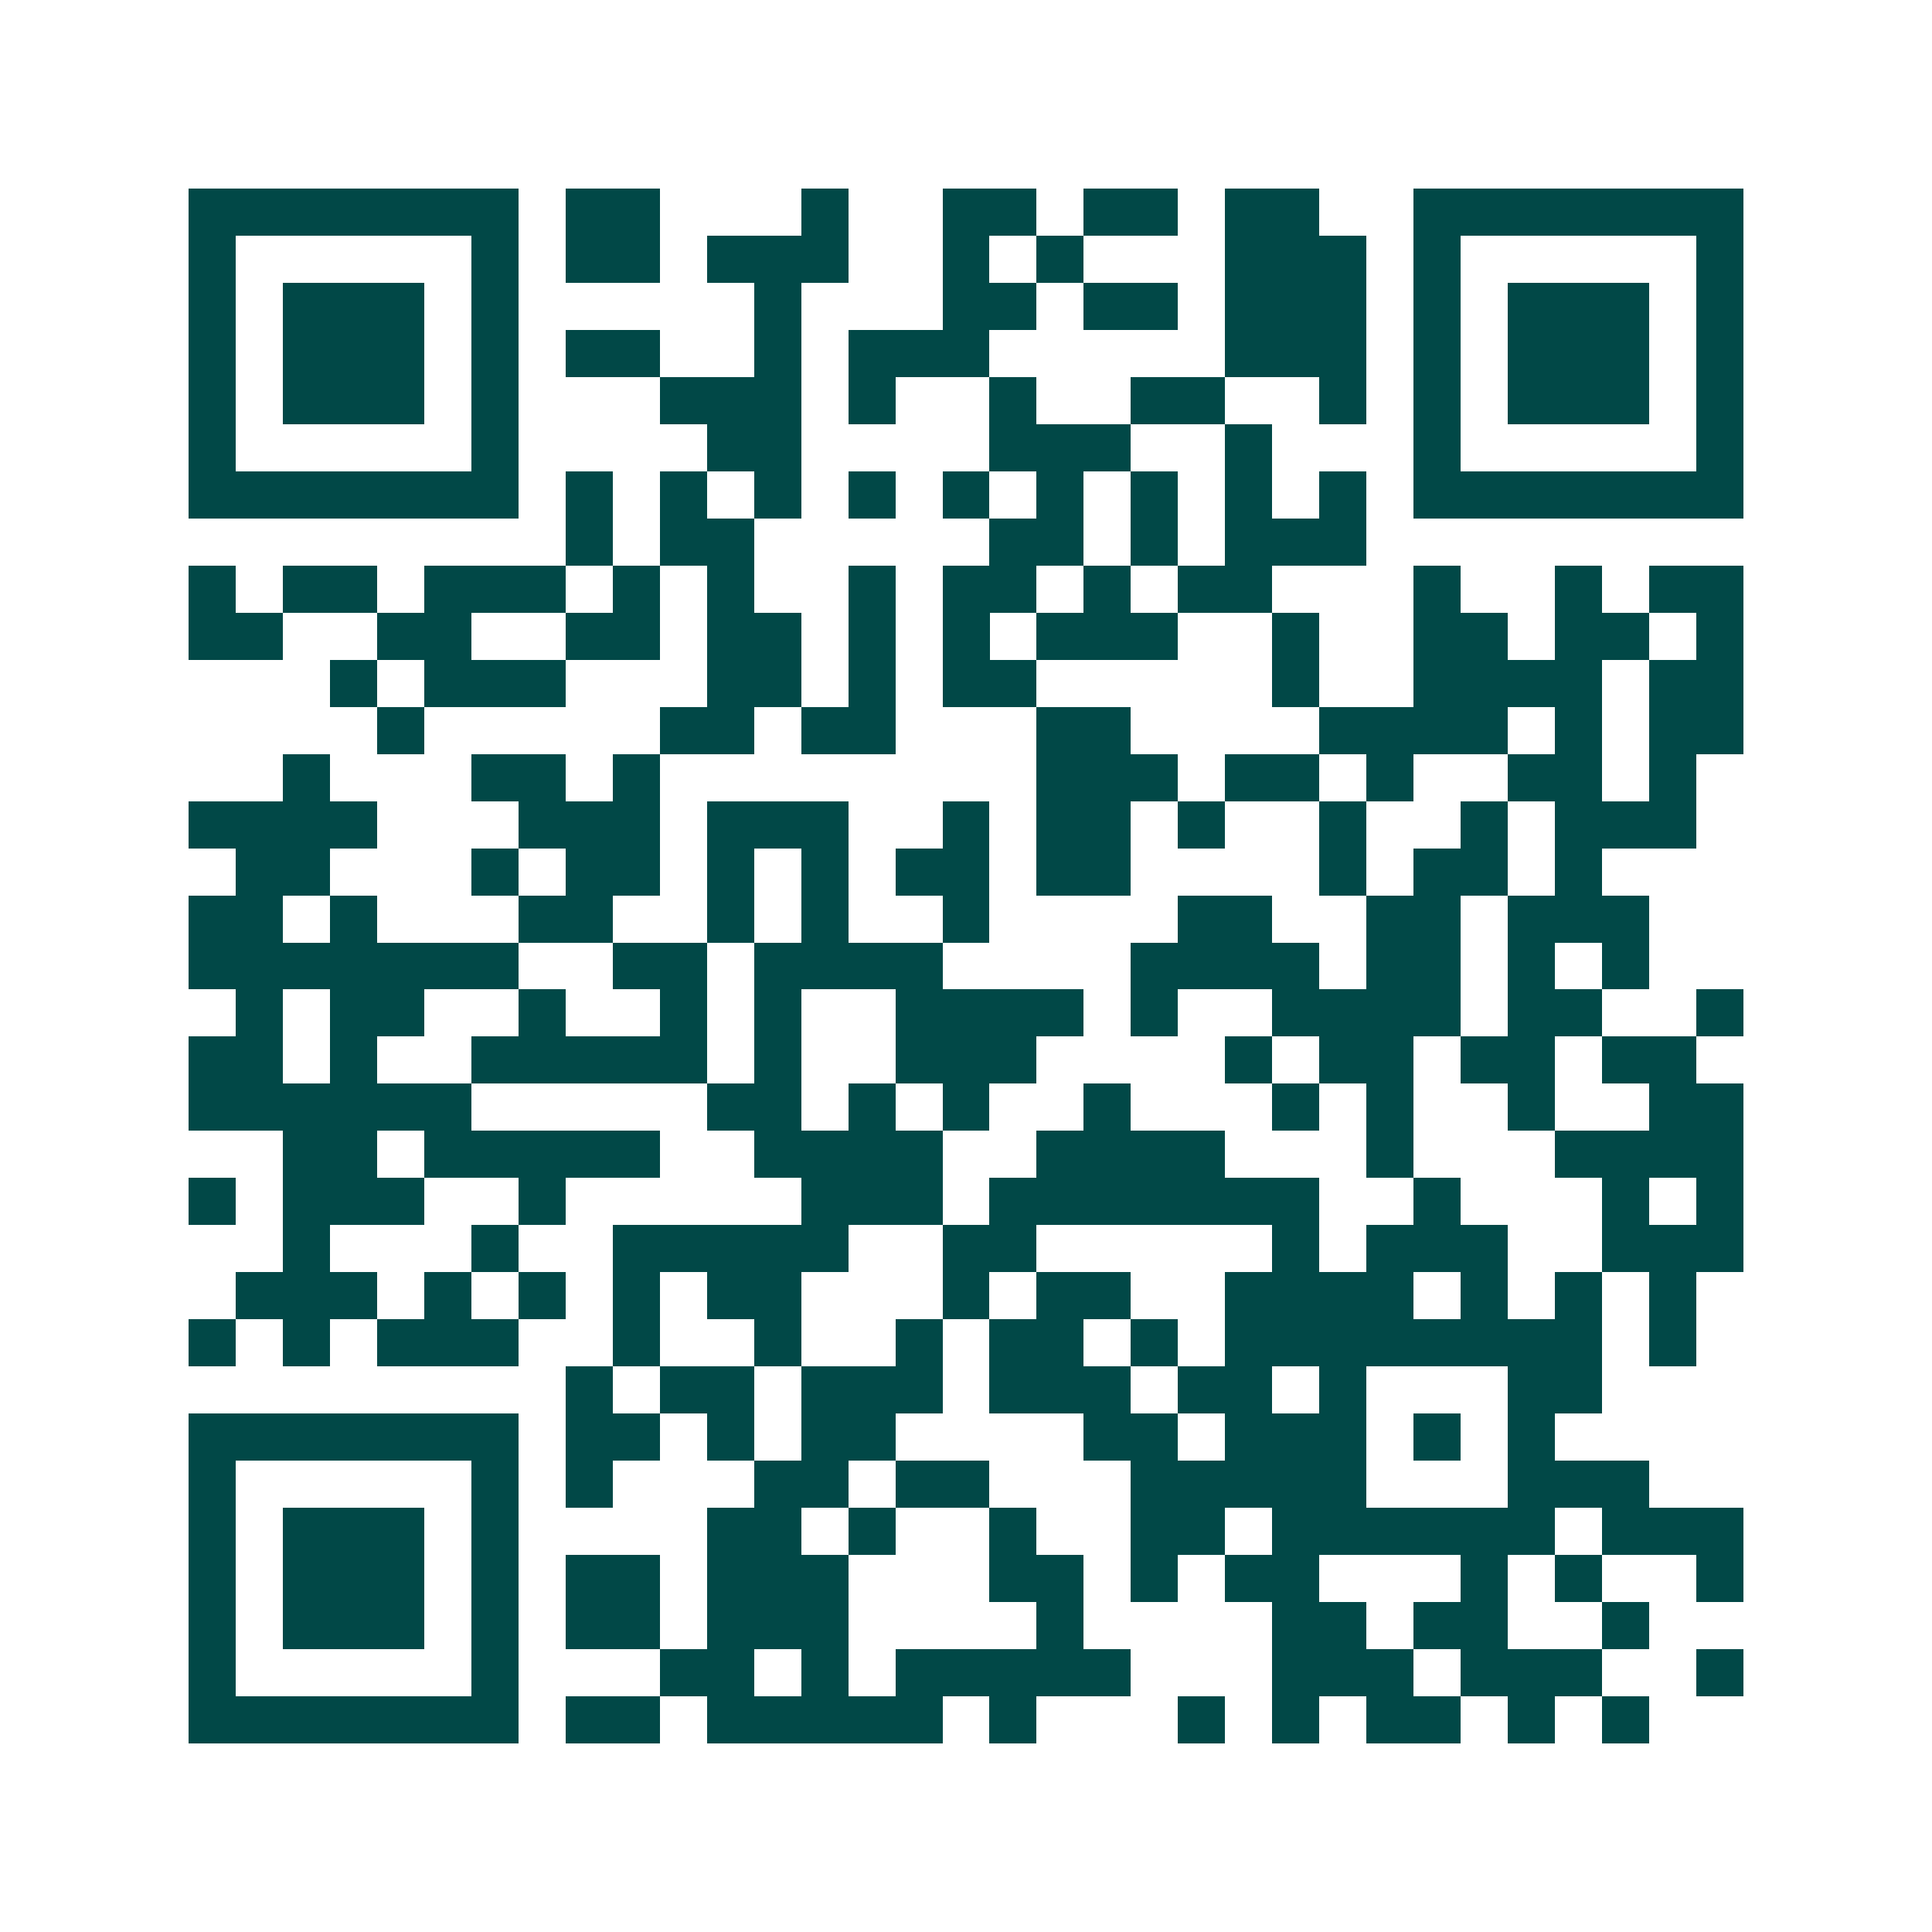 <svg xmlns="http://www.w3.org/2000/svg" width="200" height="200" viewBox="0 0 41 41" shape-rendering="crispEdges"><path fill="#ffffff" d="M0 0h41v41H0z"/><path stroke="#014847" d="M4 4.5h7m1 0h2m3 0h1m2 0h2m1 0h2m1 0h2m2 0h7M4 5.5h1m5 0h1m1 0h2m1 0h3m2 0h1m1 0h1m3 0h3m1 0h1m5 0h1M4 6.5h1m1 0h3m1 0h1m5 0h1m3 0h2m1 0h2m1 0h3m1 0h1m1 0h3m1 0h1M4 7.5h1m1 0h3m1 0h1m1 0h2m2 0h1m1 0h3m5 0h3m1 0h1m1 0h3m1 0h1M4 8.5h1m1 0h3m1 0h1m3 0h3m1 0h1m2 0h1m2 0h2m2 0h1m1 0h1m1 0h3m1 0h1M4 9.5h1m5 0h1m4 0h2m4 0h3m2 0h1m3 0h1m5 0h1M4 10.5h7m1 0h1m1 0h1m1 0h1m1 0h1m1 0h1m1 0h1m1 0h1m1 0h1m1 0h1m1 0h7M12 11.5h1m1 0h2m5 0h2m1 0h1m1 0h3M4 12.5h1m1 0h2m1 0h3m1 0h1m1 0h1m2 0h1m1 0h2m1 0h1m1 0h2m3 0h1m2 0h1m1 0h2M4 13.5h2m2 0h2m2 0h2m1 0h2m1 0h1m1 0h1m1 0h3m2 0h1m2 0h2m1 0h2m1 0h1M7 14.5h1m1 0h3m3 0h2m1 0h1m1 0h2m5 0h1m2 0h4m1 0h2M8 15.5h1m5 0h2m1 0h2m3 0h2m4 0h4m1 0h1m1 0h2M6 16.5h1m3 0h2m1 0h1m8 0h3m1 0h2m1 0h1m2 0h2m1 0h1M4 17.5h4m3 0h3m1 0h3m2 0h1m1 0h2m1 0h1m2 0h1m2 0h1m1 0h3M5 18.5h2m3 0h1m1 0h2m1 0h1m1 0h1m1 0h2m1 0h2m4 0h1m1 0h2m1 0h1M4 19.5h2m1 0h1m3 0h2m2 0h1m1 0h1m2 0h1m4 0h2m2 0h2m1 0h3M4 20.5h7m2 0h2m1 0h4m4 0h4m1 0h2m1 0h1m1 0h1M5 21.5h1m1 0h2m2 0h1m2 0h1m1 0h1m2 0h4m1 0h1m2 0h4m1 0h2m2 0h1M4 22.5h2m1 0h1m2 0h5m1 0h1m2 0h3m4 0h1m1 0h2m1 0h2m1 0h2M4 23.5h6m5 0h2m1 0h1m1 0h1m2 0h1m3 0h1m1 0h1m2 0h1m2 0h2M6 24.5h2m1 0h5m2 0h4m2 0h4m3 0h1m3 0h4M4 25.5h1m1 0h3m2 0h1m5 0h3m1 0h7m2 0h1m3 0h1m1 0h1M6 26.5h1m3 0h1m2 0h5m2 0h2m5 0h1m1 0h3m2 0h3M5 27.5h3m1 0h1m1 0h1m1 0h1m1 0h2m3 0h1m1 0h2m2 0h4m1 0h1m1 0h1m1 0h1M4 28.5h1m1 0h1m1 0h3m2 0h1m2 0h1m2 0h1m1 0h2m1 0h1m1 0h8m1 0h1M12 29.5h1m1 0h2m1 0h3m1 0h3m1 0h2m1 0h1m3 0h2M4 30.5h7m1 0h2m1 0h1m1 0h2m4 0h2m1 0h3m1 0h1m1 0h1M4 31.5h1m5 0h1m1 0h1m3 0h2m1 0h2m3 0h5m3 0h3M4 32.5h1m1 0h3m1 0h1m4 0h2m1 0h1m2 0h1m2 0h2m1 0h6m1 0h3M4 33.5h1m1 0h3m1 0h1m1 0h2m1 0h3m3 0h2m1 0h1m1 0h2m3 0h1m1 0h1m2 0h1M4 34.5h1m1 0h3m1 0h1m1 0h2m1 0h3m4 0h1m4 0h2m1 0h2m2 0h1M4 35.5h1m5 0h1m3 0h2m1 0h1m1 0h5m3 0h3m1 0h3m2 0h1M4 36.5h7m1 0h2m1 0h5m1 0h1m3 0h1m1 0h1m1 0h2m1 0h1m1 0h1"/></svg>
